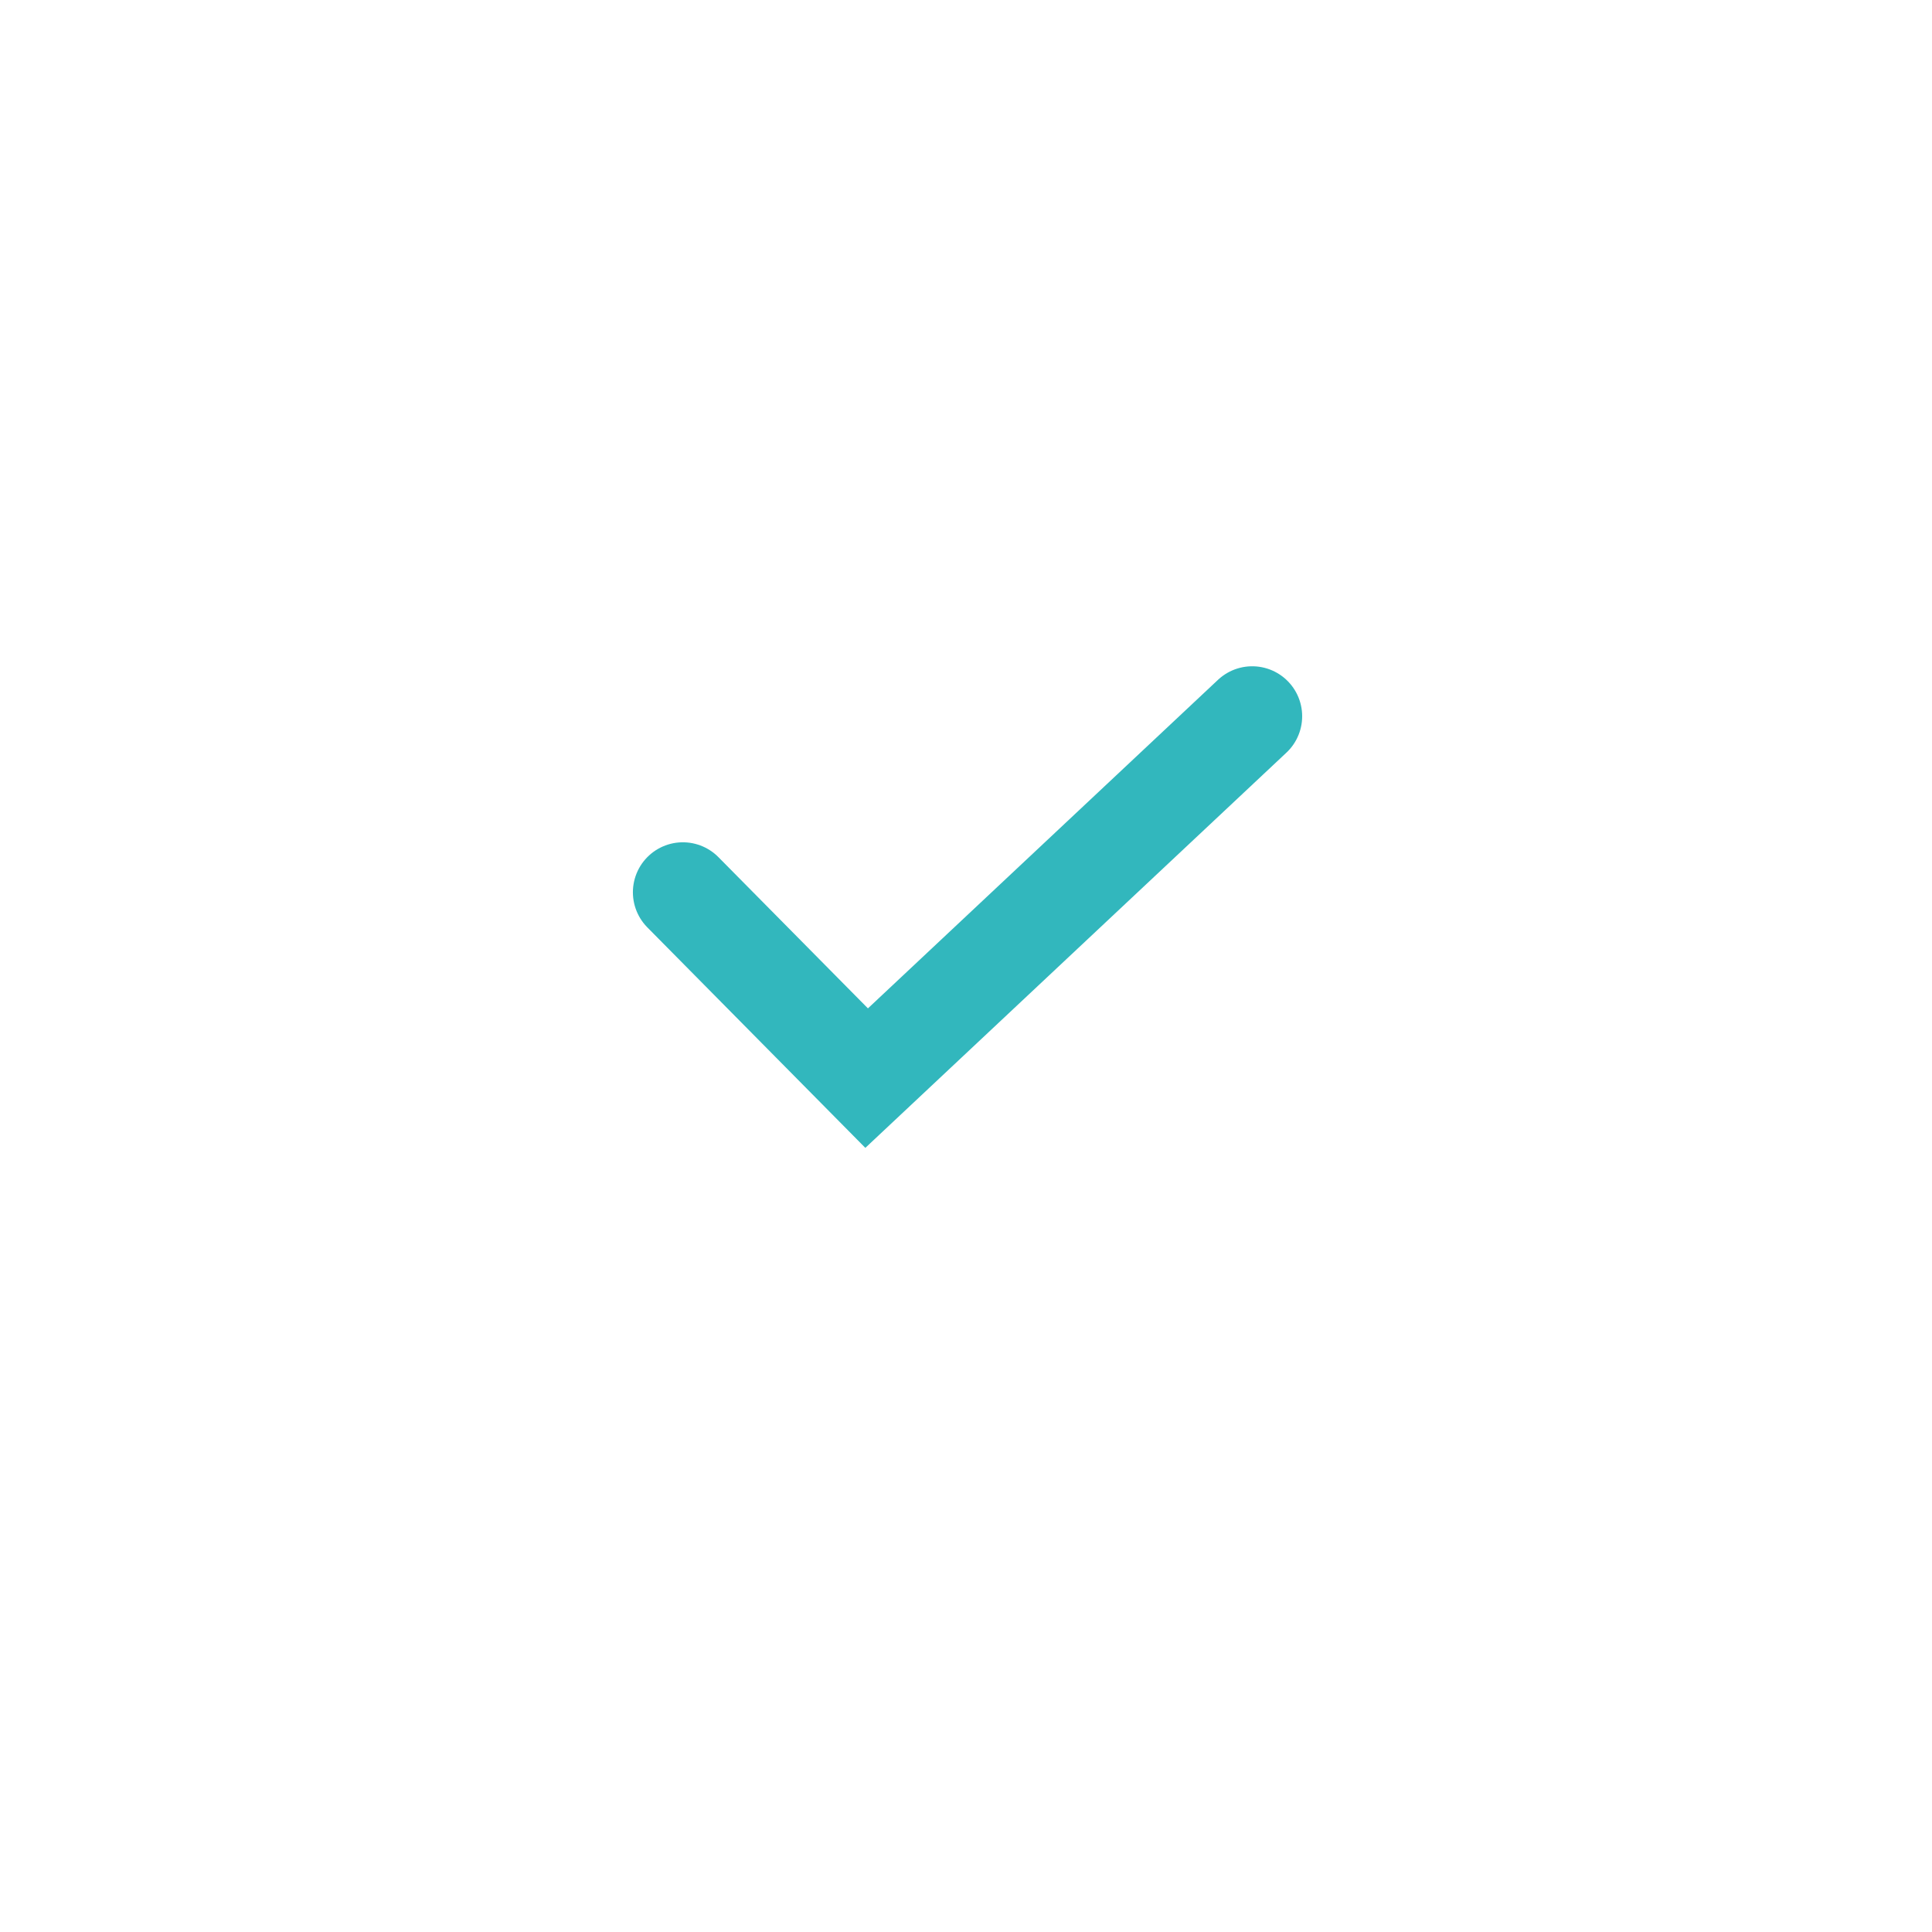 <svg xmlns="http://www.w3.org/2000/svg" xmlns:xlink="http://www.w3.org/1999/xlink" width="58" height="58" viewBox="0 0 58 58">
  <defs>
    <filter id="Ellipse_119" x="0" y="0" width="58" height="58" filterUnits="userSpaceOnUse">
      <feOffset dy="3" input="SourceAlpha"/>
      <feGaussianBlur stdDeviation="3" result="blur"/>
      <feFlood flood-color="#7f8696" flood-opacity="0.569"/>
      <feComposite operator="in" in2="blur"/>
      <feComposite in="SourceGraphic"/>
    </filter>
  </defs>
  <g id="Groupe_21702" data-name="Groupe 21702" transform="translate(-833.998 -1463.105)">
    <g transform="matrix(1, 0, 0, 1, 834, 1463.11)" filter="url(#Ellipse_119)">
      <circle id="Ellipse_119-2" data-name="Ellipse 119" cx="20" cy="20" r="20" transform="translate(9 6)" fill="#fff"/>
    </g>
    <path id="Tracé_60474" data-name="Tracé 60474" d="M-6091.75-10166.57l5.517,5.58,11.575-10.864" transform="translate(6946.248 11656.461)" fill="none" stroke="#32b7bd" stroke-linecap="round" stroke-width="3"/>
  </g>
</svg>

